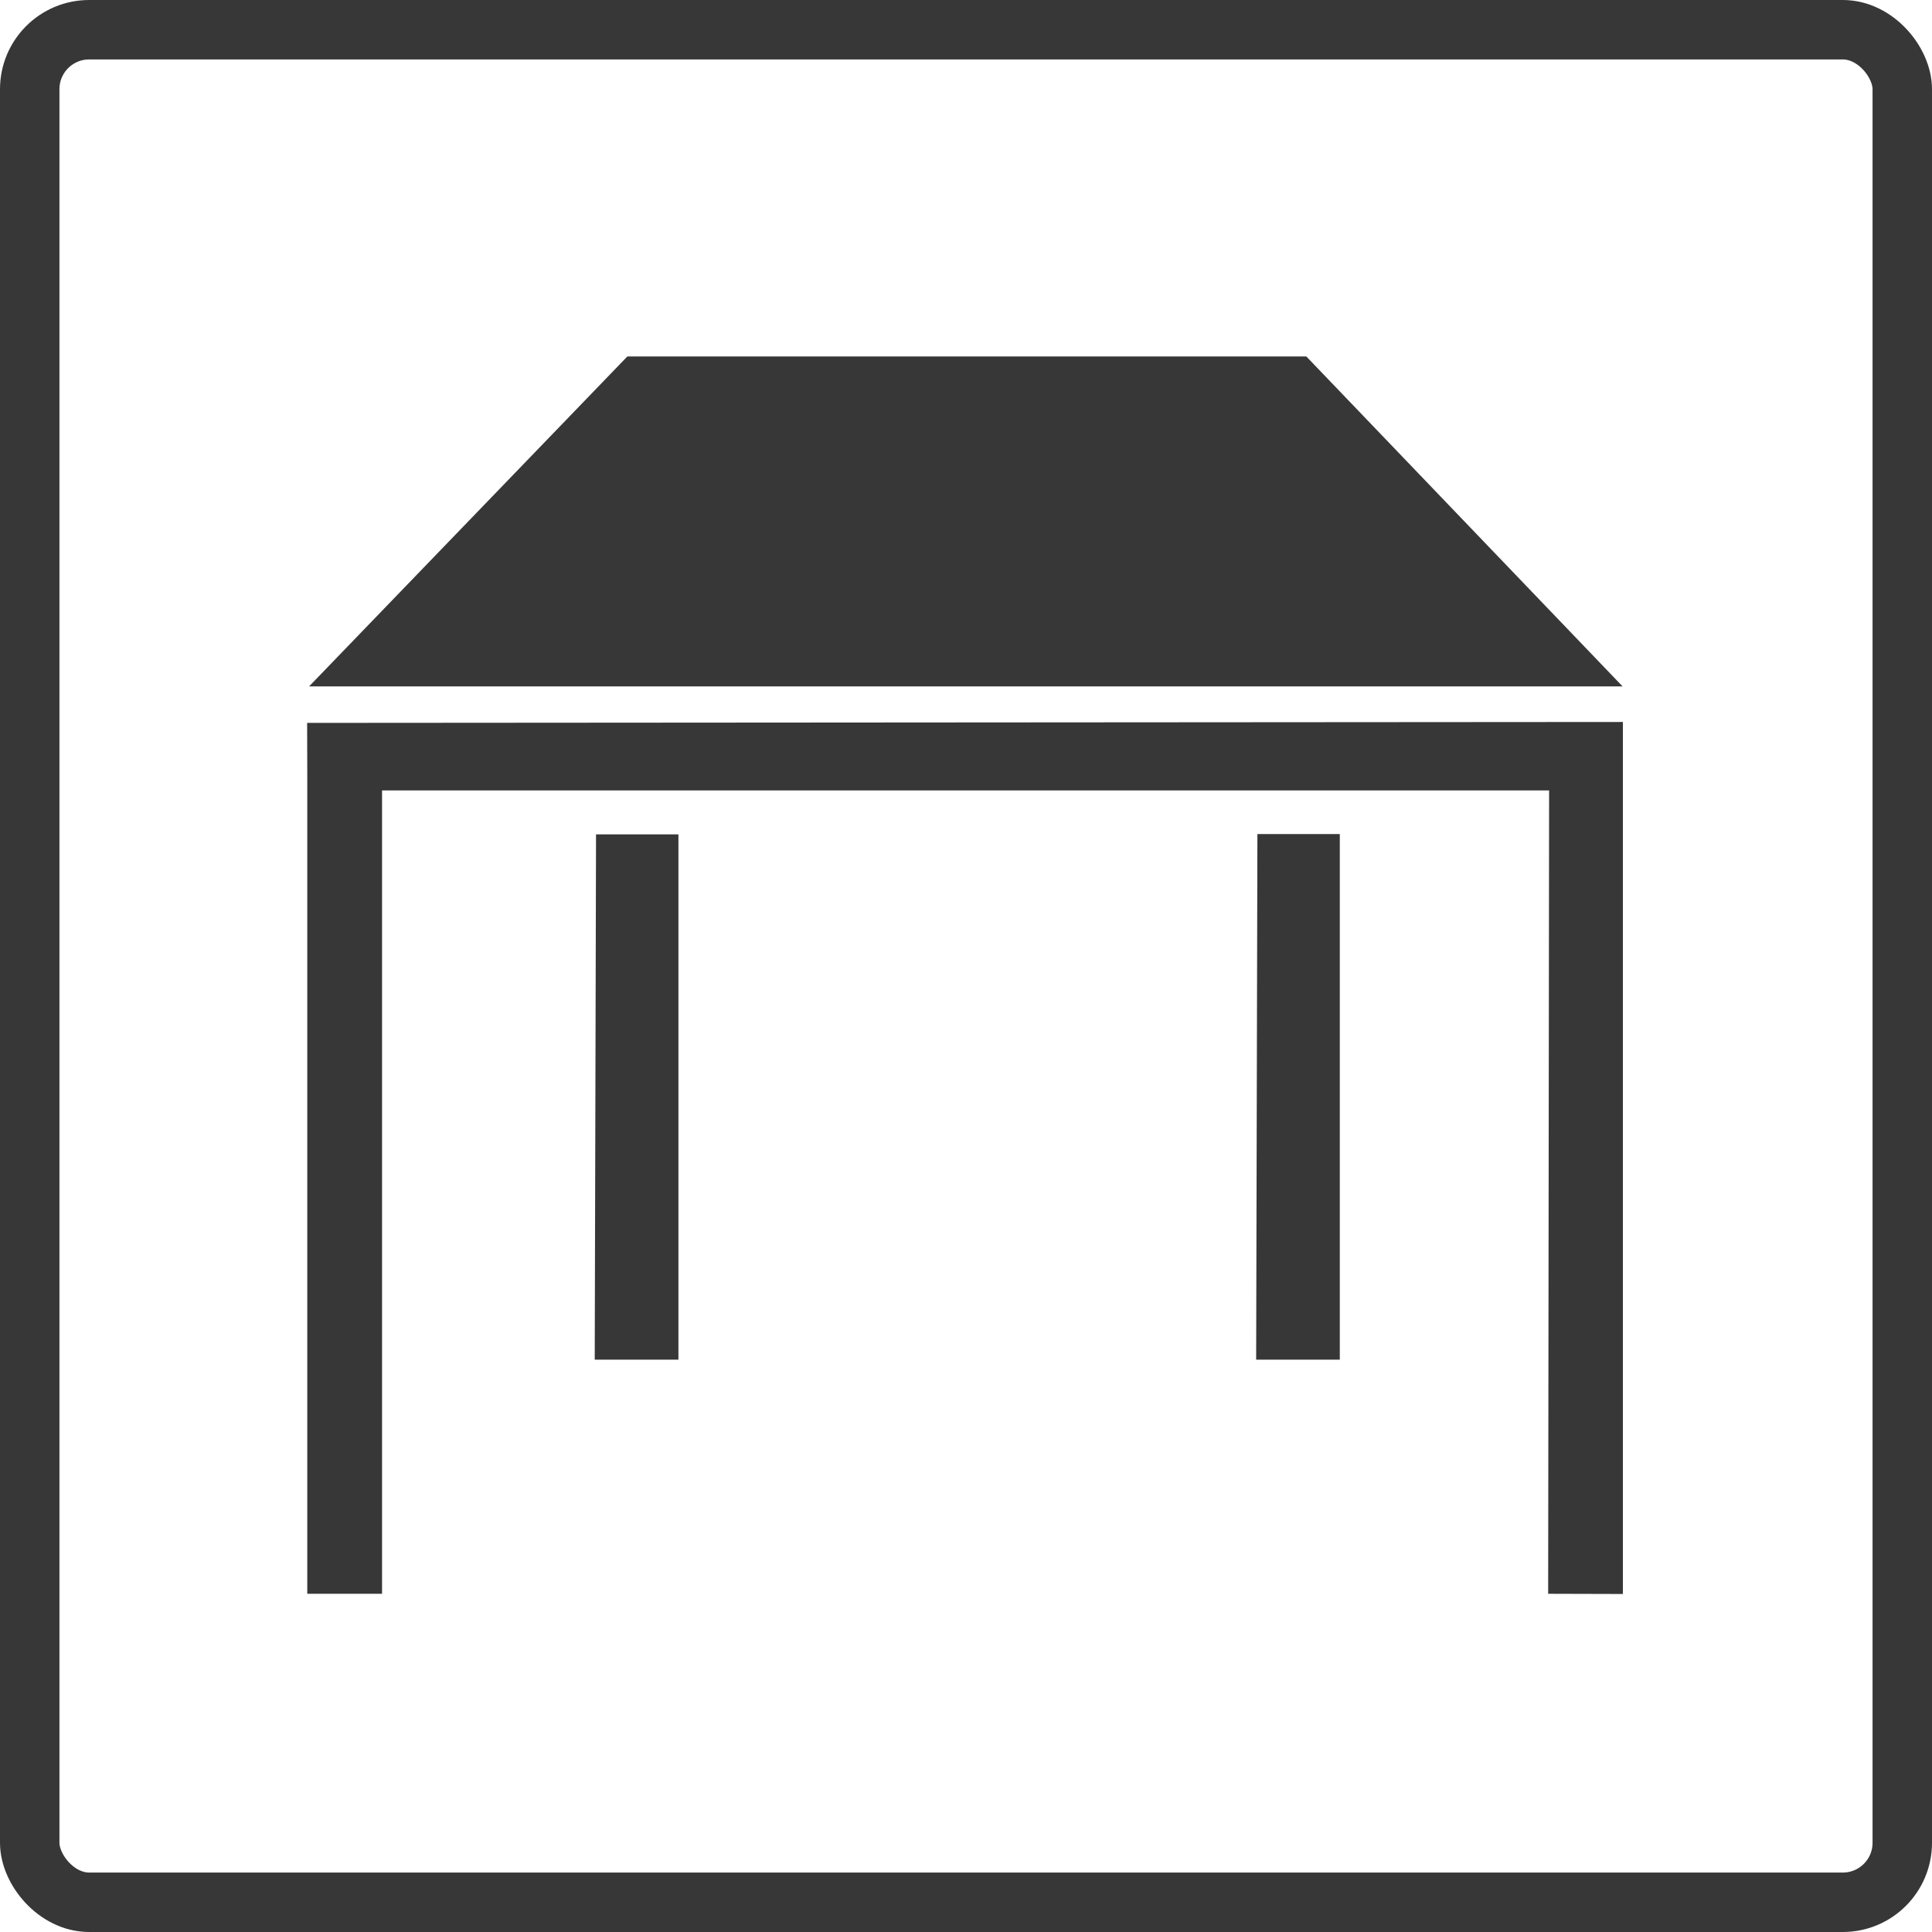 <svg xmlns="http://www.w3.org/2000/svg" width="65" height="65" viewBox="0 0 65 65"><g fill="none" stroke="#373737" stroke-width="2"><rect width="65" height="65" rx="3" stroke="none"/><rect x="1" y="1" width="63" height="63" rx="2" fill="none"/></g><path d="M5362.753-2737.5l.032-27.028h-39.264v27.028h-2.516V-2765L5321-2766.8l44.267-.031v29.338Zm-9.824-7.876.042-17.685h2.772v17.685Zm-22.253,0,.044-17.674h2.772v17.674Zm-9.61-22.652,10.707-11.1h22.844l10.64,11.1Z" transform="translate(-5310.667 2791.121)" fill="#373737"/></svg>
